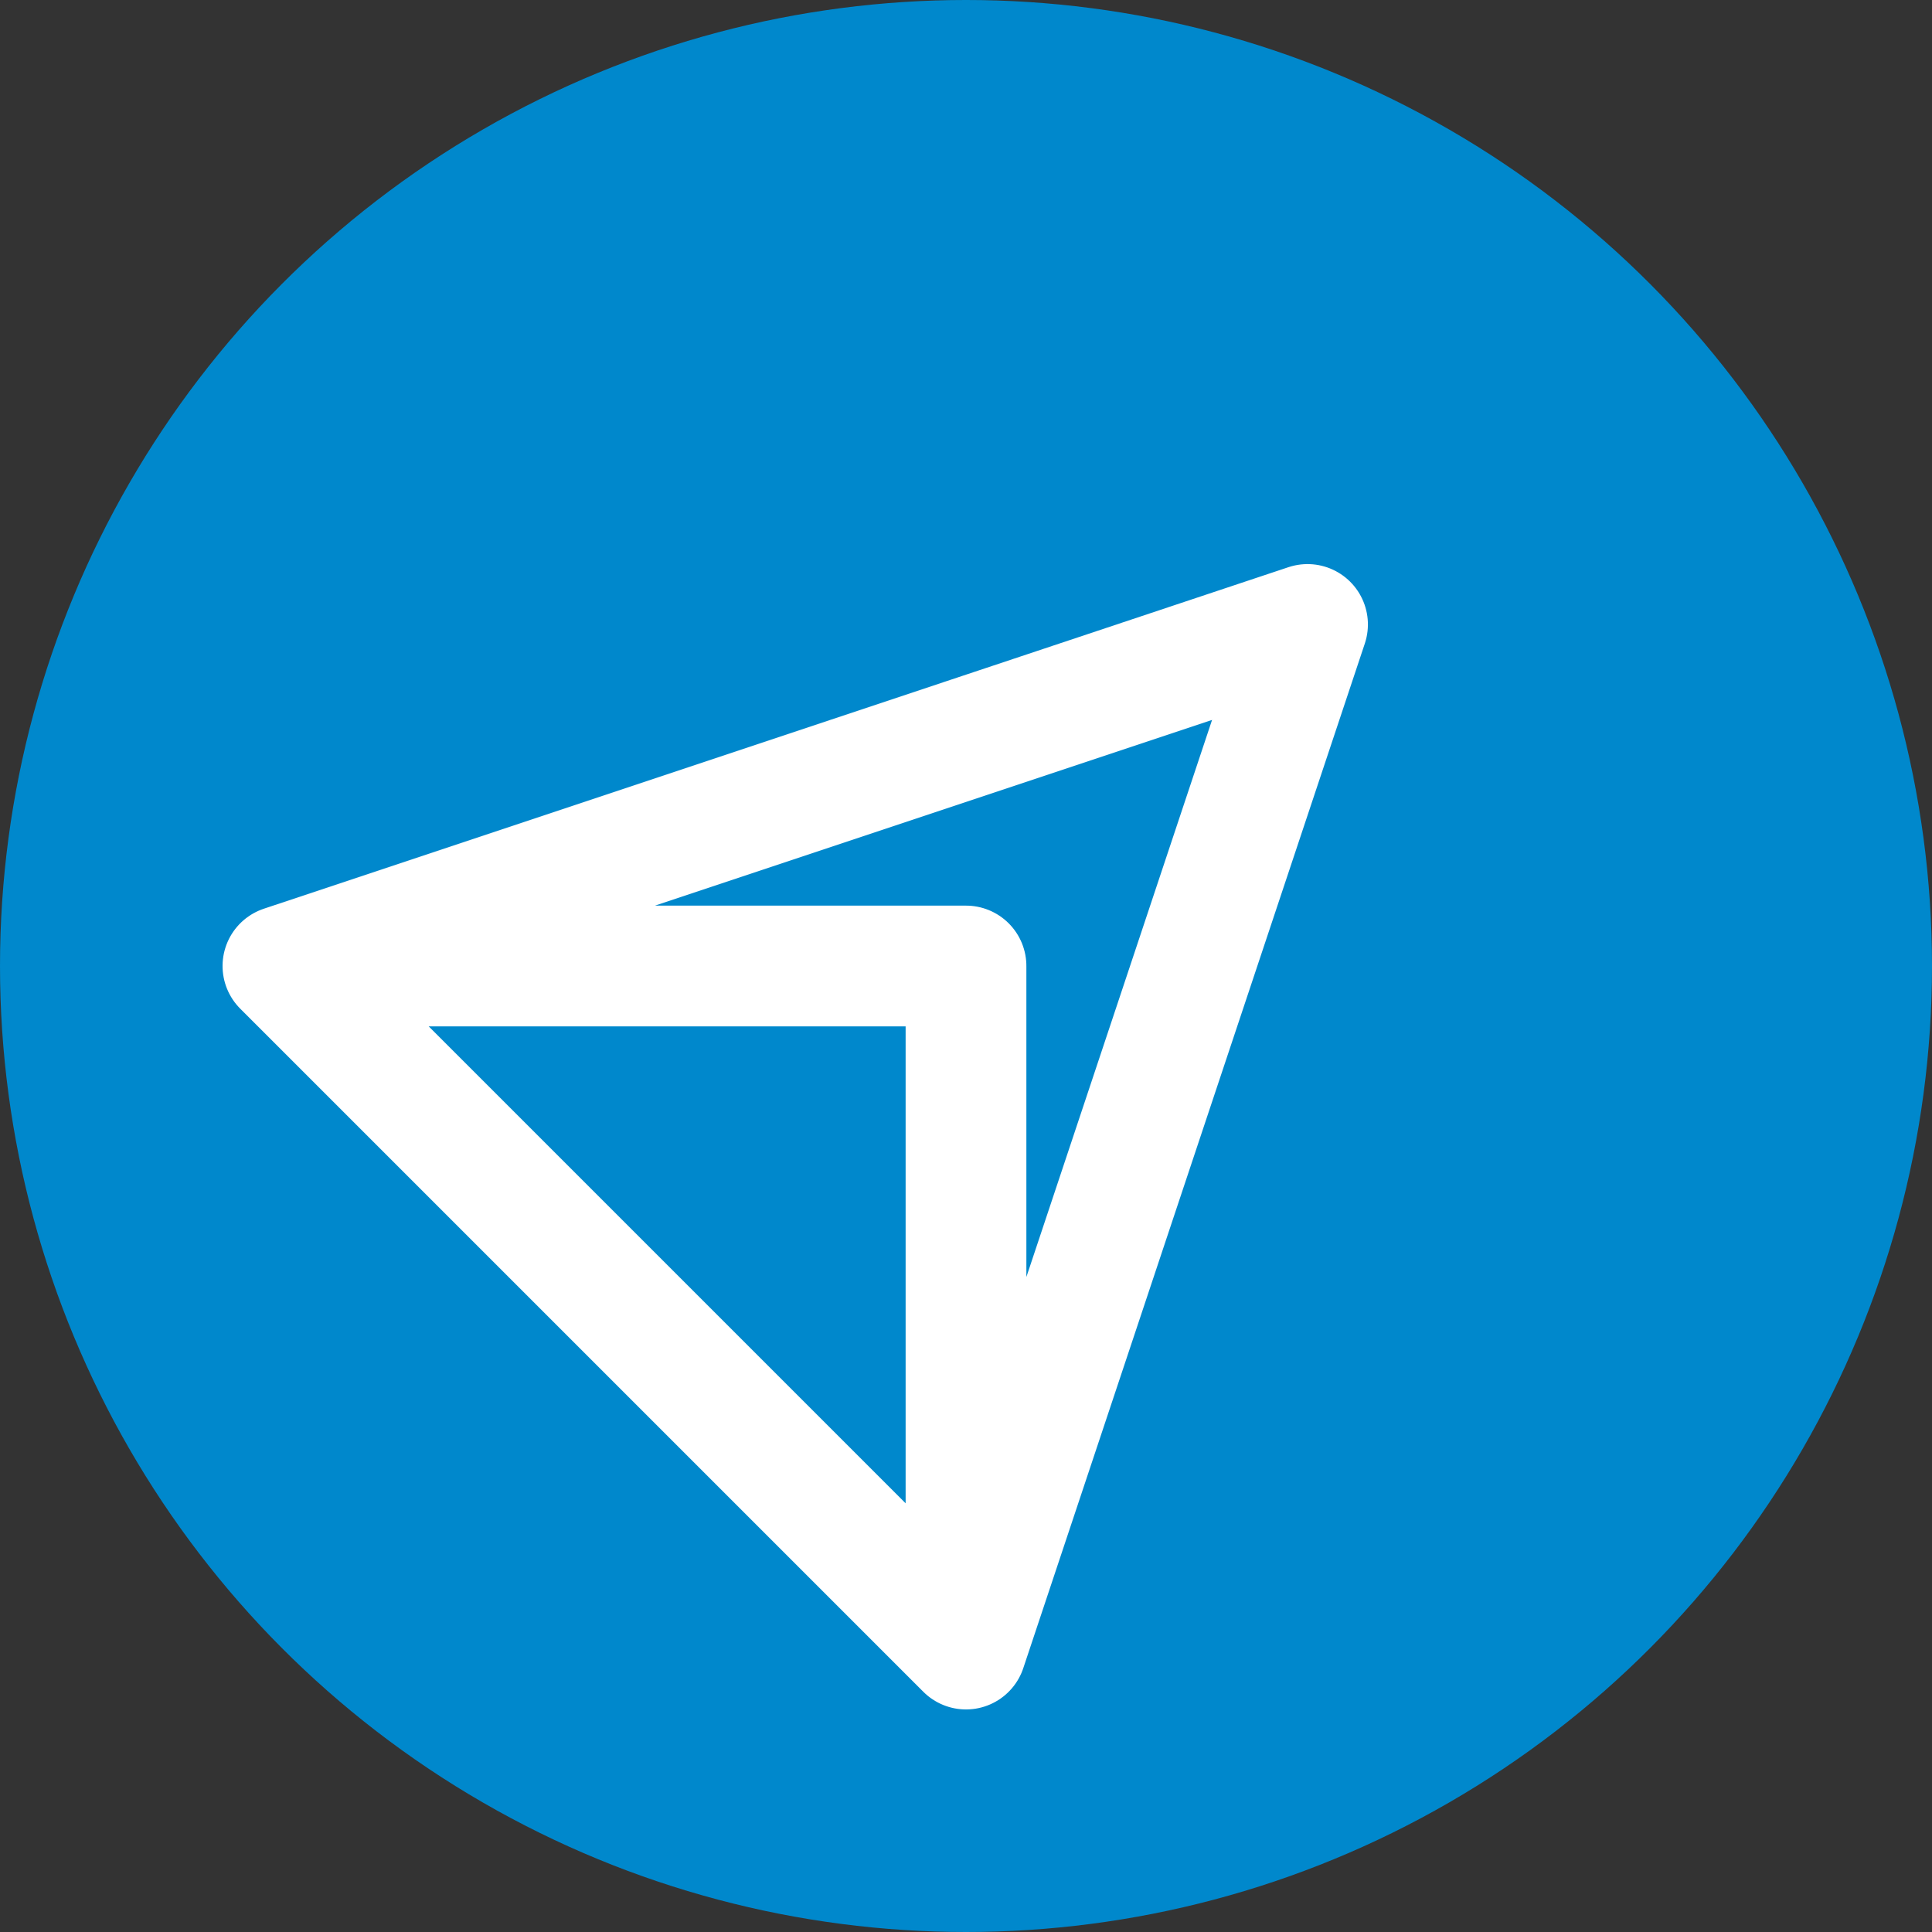
<svg xmlns="http://www.w3.org/2000/svg" width="64" height="64">
  <rect width="100%" height="100%" fill="#333333" stroke="none"/>
  <circle cx="32" cy="32" r="32" fill="#0088cc"/>
  <g transform="rotate(135,32,32)">
    <path d="M16,32 L48,16 L48,48 L16,32 M48,16 L32,32 M48,48 L32,32" 
          fill="none" stroke="#ffffff" stroke-width="4" stroke-linecap="round" stroke-linejoin="round"/>
  </g>
</svg>
